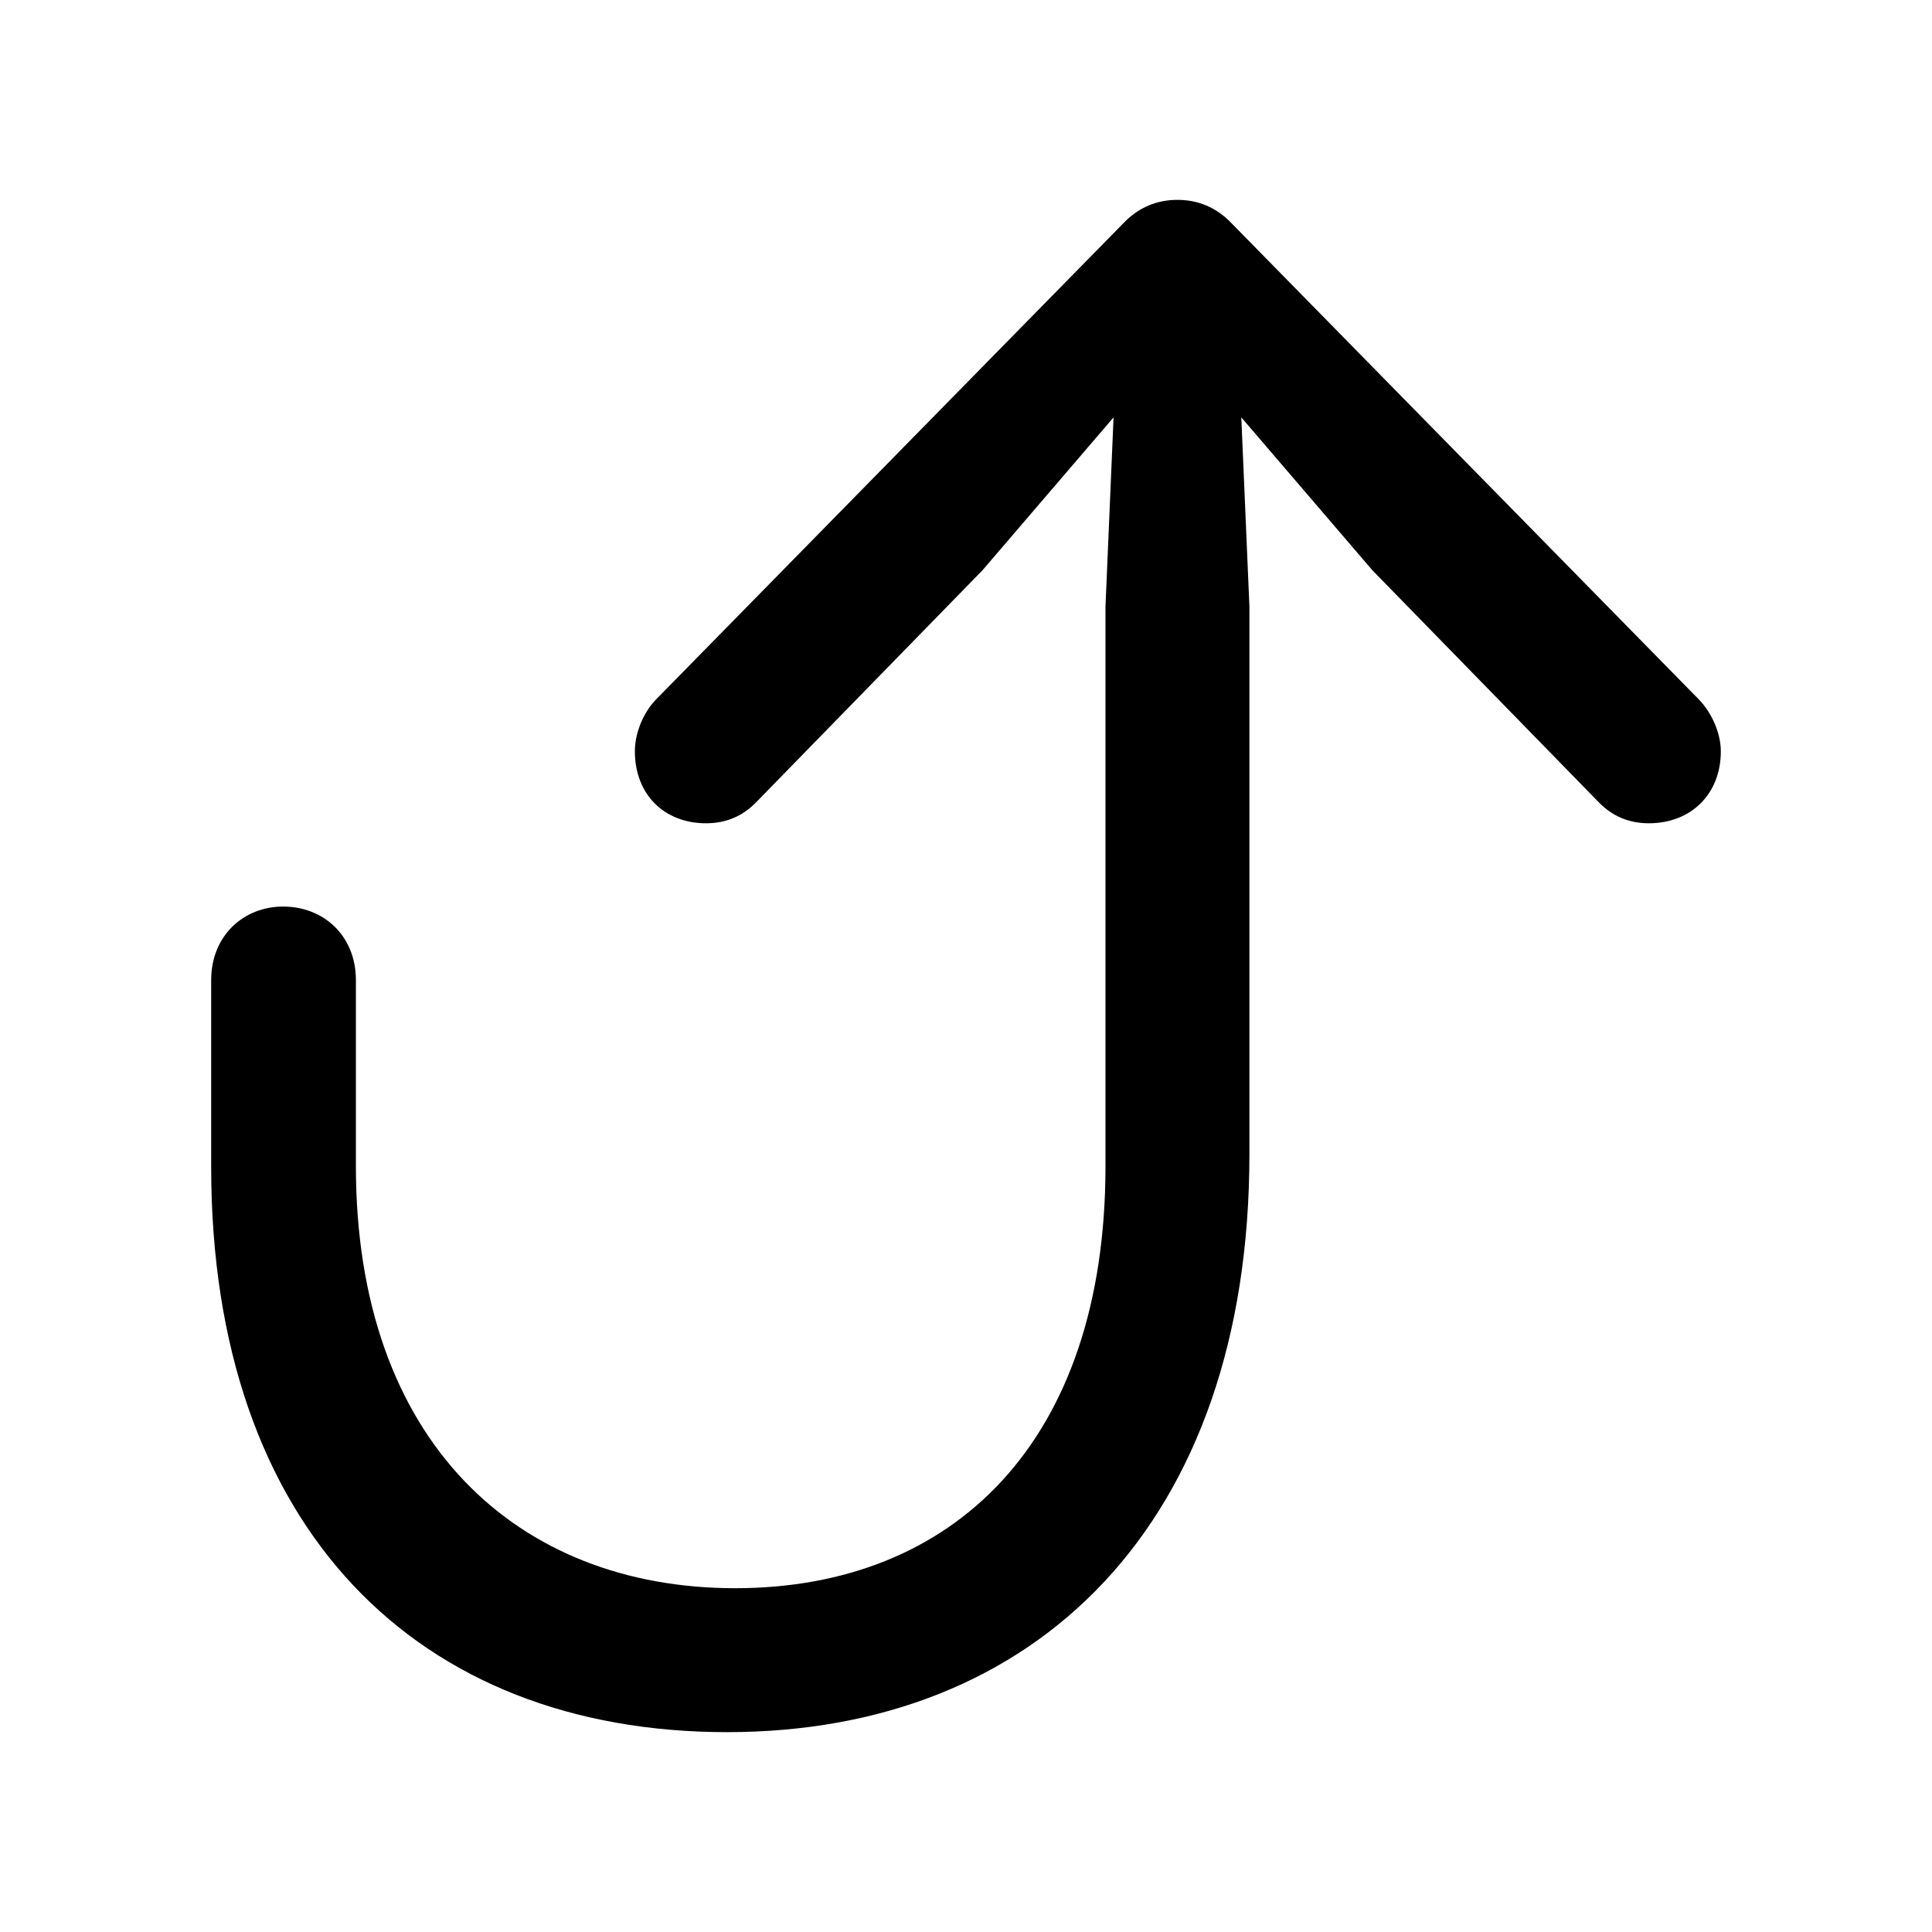 <svg xmlns="http://www.w3.org/2000/svg" width="56" height="56" viewBox="0 0 56 56"><path d="M 21.074 50.207 C 30.051 50.207 36.215 44.16 36.215 33.449 L 36.215 17.582 L 35.98 12.098 L 39.777 16.527 L 46.363 23.277 C 46.738 23.652 47.207 23.863 47.793 23.863 C 49.012 23.863 49.879 23.02 49.879 21.777 C 49.879 21.262 49.621 20.652 49.223 20.254 L 35.699 6.473 C 35.254 6.004 34.715 5.793 34.129 5.793 C 33.543 5.793 33.004 6.004 32.559 6.473 L 19.035 20.254 C 18.637 20.652 18.402 21.262 18.402 21.777 C 18.402 23.02 19.246 23.863 20.465 23.863 C 21.051 23.863 21.52 23.652 21.895 23.277 L 28.48 16.527 L 32.277 12.098 L 32.043 17.582 L 32.043 33.801 C 32.043 41.793 27.637 46.035 21.309 46.035 C 15.004 46.035 10.316 41.793 10.316 33.801 L 10.316 28.41 C 10.316 27.121 9.379 26.277 8.207 26.277 C 7.059 26.277 6.121 27.121 6.121 28.41 L 6.121 33.824 C 6.121 44.324 12.121 50.207 21.074 50.207 Z"/></svg>
